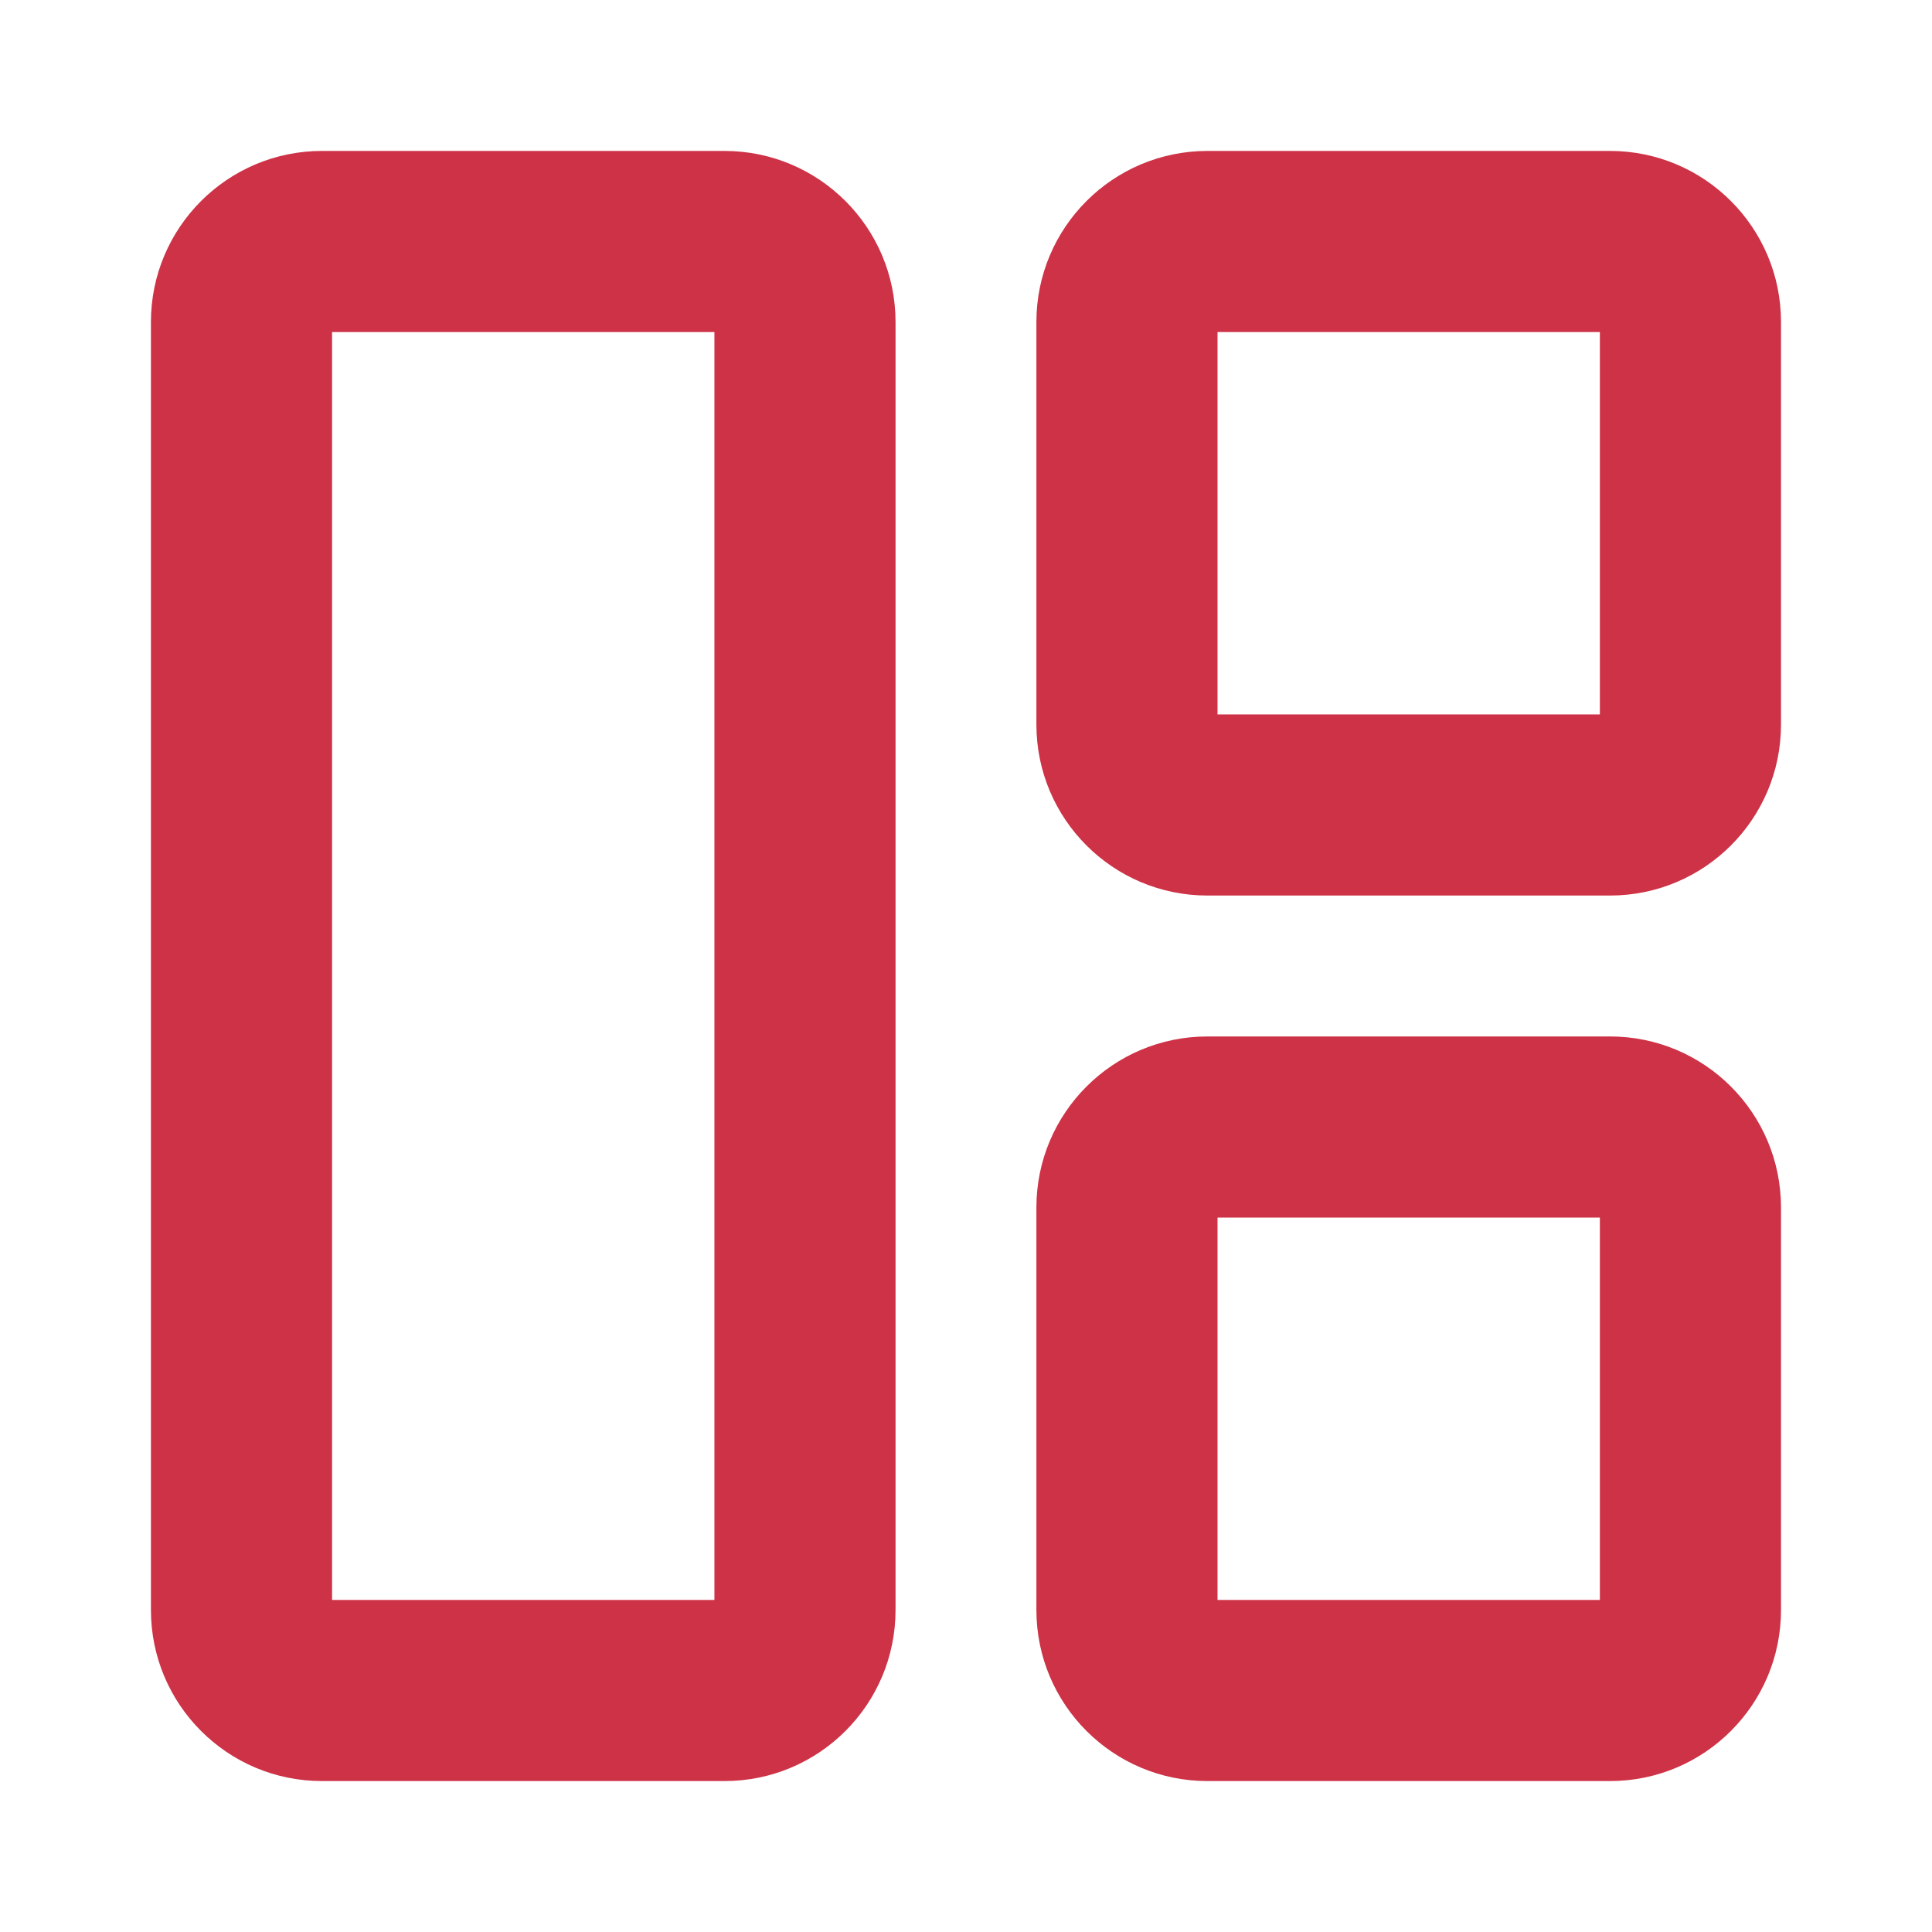 <svg width="32" height="32" viewBox="0 0 32 32" fill="none" xmlns="http://www.w3.org/2000/svg">
<g clip-path="url(#clip0_9076_176976)">
<path fill-rule="evenodd" clip-rule="evenodd" d="M5.5 5.5V26.5H11.833V5.5H5.5ZM2.5 5.333C2.5 3.769 3.769 2.5 5.333 2.5H12C13.565 2.5 14.833 3.769 14.833 5.333V26.667C14.833 28.232 13.565 29.5 12 29.5H5.333C3.769 29.5 2.5 28.232 2.5 26.667V5.333Z" fill="#CD3246"/>
<path fill-rule="evenodd" clip-rule="evenodd" d="M20.166 5.5V11.833H26.499V5.5H20.166ZM17.166 5.333C17.166 3.769 18.434 2.5 19.999 2.5H26.666C28.231 2.5 29.499 3.769 29.499 5.333V12C29.499 13.565 28.231 14.833 26.666 14.833H19.999C18.434 14.833 17.166 13.565 17.166 12V5.333Z" fill="#CD3246"/>
<path fill-rule="evenodd" clip-rule="evenodd" d="M20.166 20.167V26.5H26.499V20.167H20.166ZM17.166 20C17.166 18.435 18.434 17.167 19.999 17.167H26.666C28.231 17.167 29.499 18.435 29.499 20V26.667C29.499 28.231 28.231 29.5 26.666 29.5H19.999C18.434 29.5 17.166 28.231 17.166 26.667V20Z" fill="#CD3246"/>
</g>
<defs>
<clipPath id="clip0_9076_176976">
<rect width="32" height="32" fill="white"/>
</clipPath>
</defs>
</svg>

